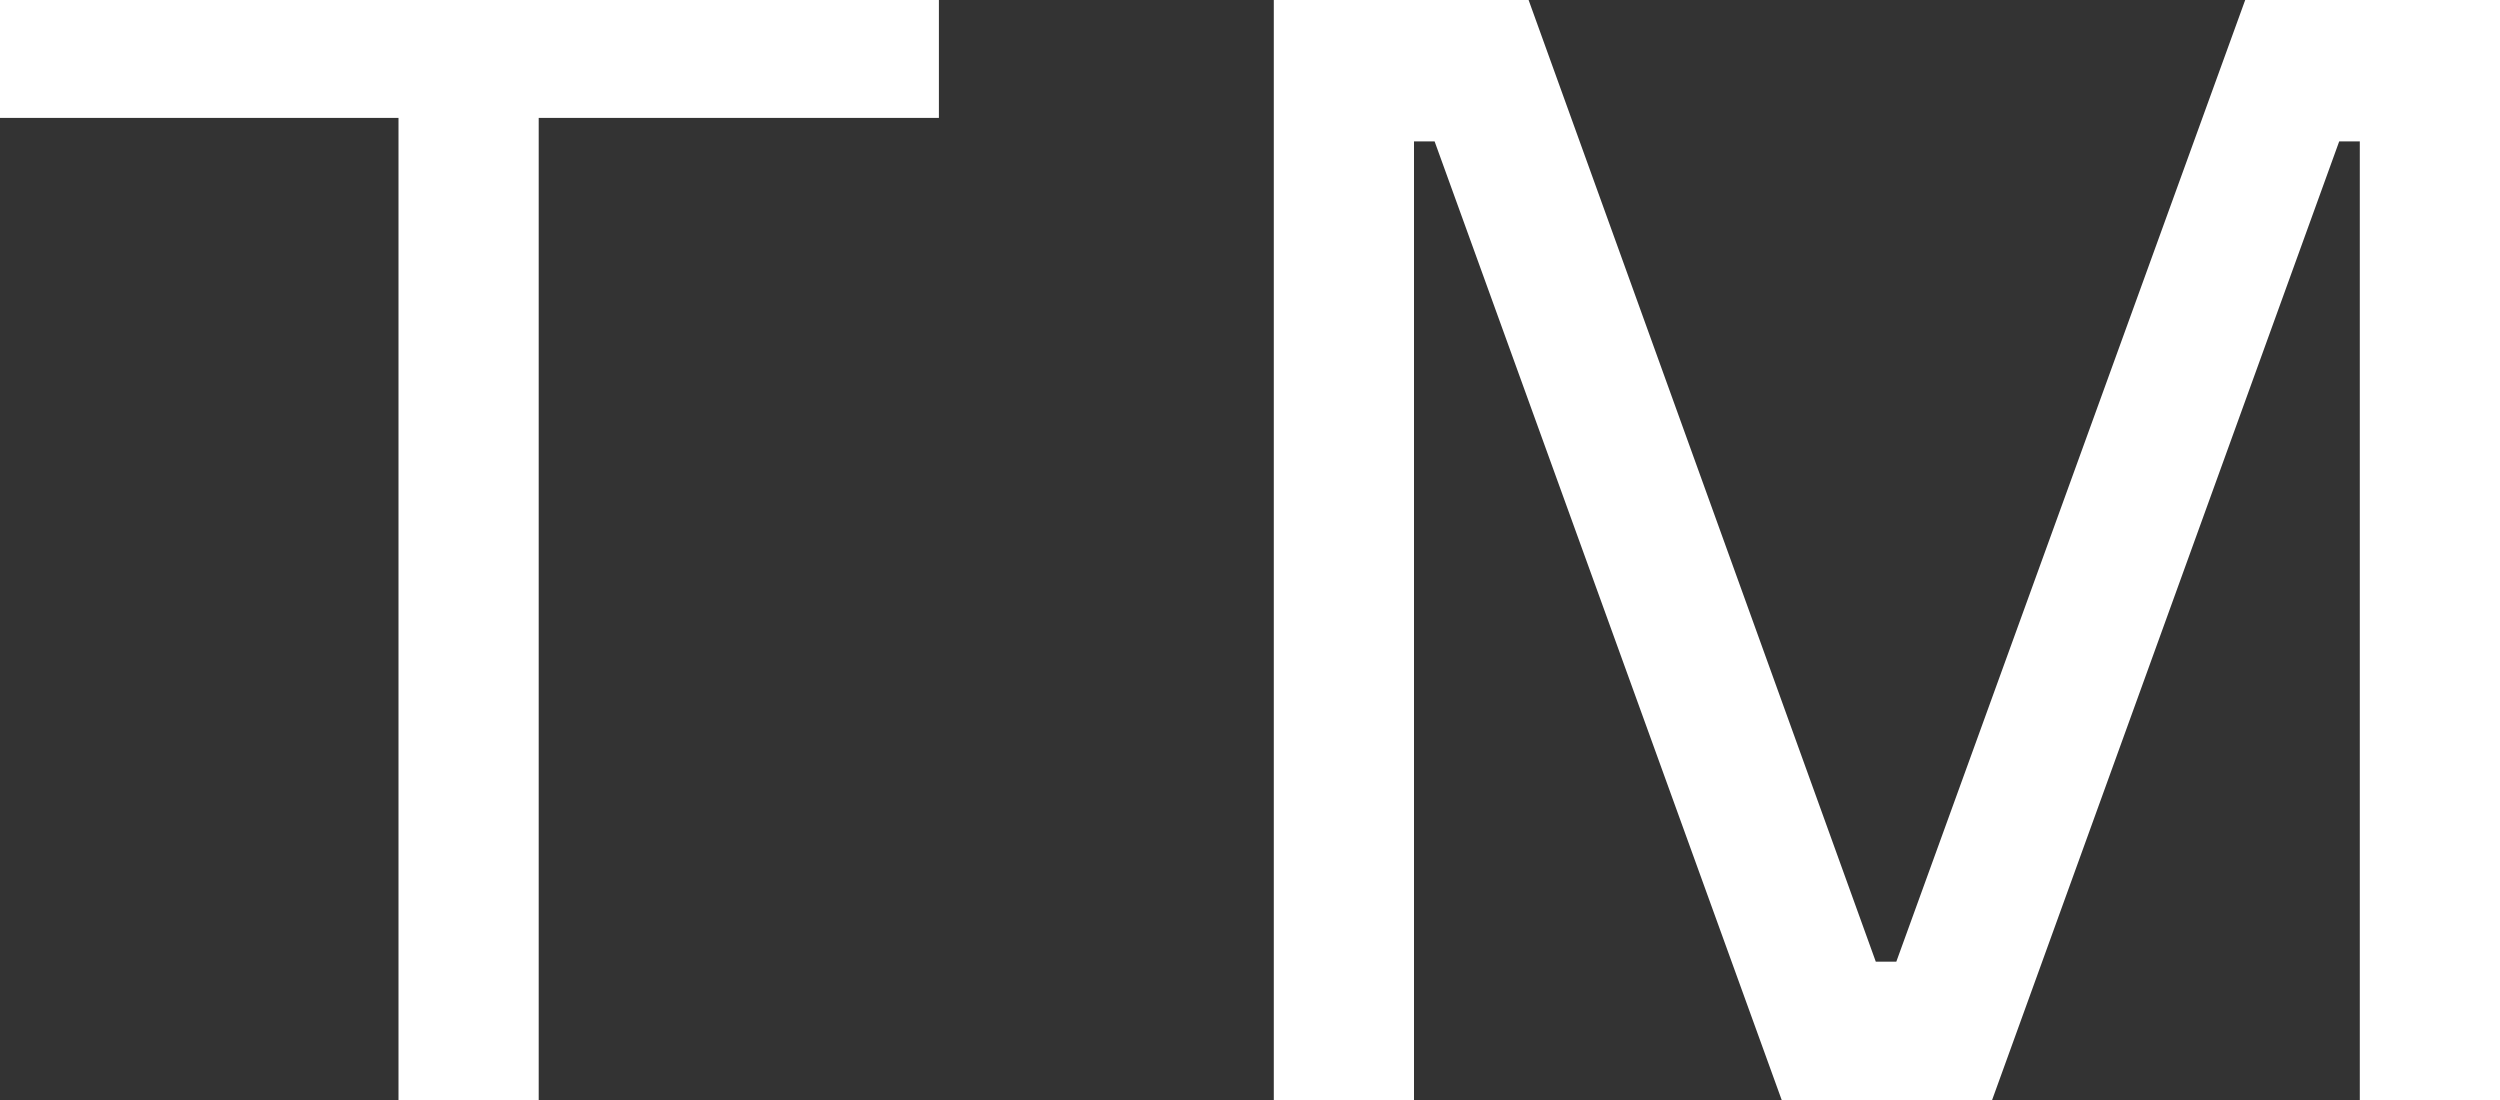 <?xml version="1.0" encoding="UTF-8"?> <svg xmlns="http://www.w3.org/2000/svg" width="25" height="11" viewBox="0 0 25 11" fill="none"><rect x="0" y="0" width="25" height="11" fill="#333333" stroke="none"/> <path d="M0 0H9.389V1.179H5.387V11H3.985V1.179H0V0Z" fill="white"></path> <path d="M12.738 0H15.286L18.758 9.617H18.963L22.452 0H25V11H23.598V1.414H23.392L19.921 11H17.817L14.346 1.414H14.14V11H12.738V0Z" fill="white"></path> </svg> 